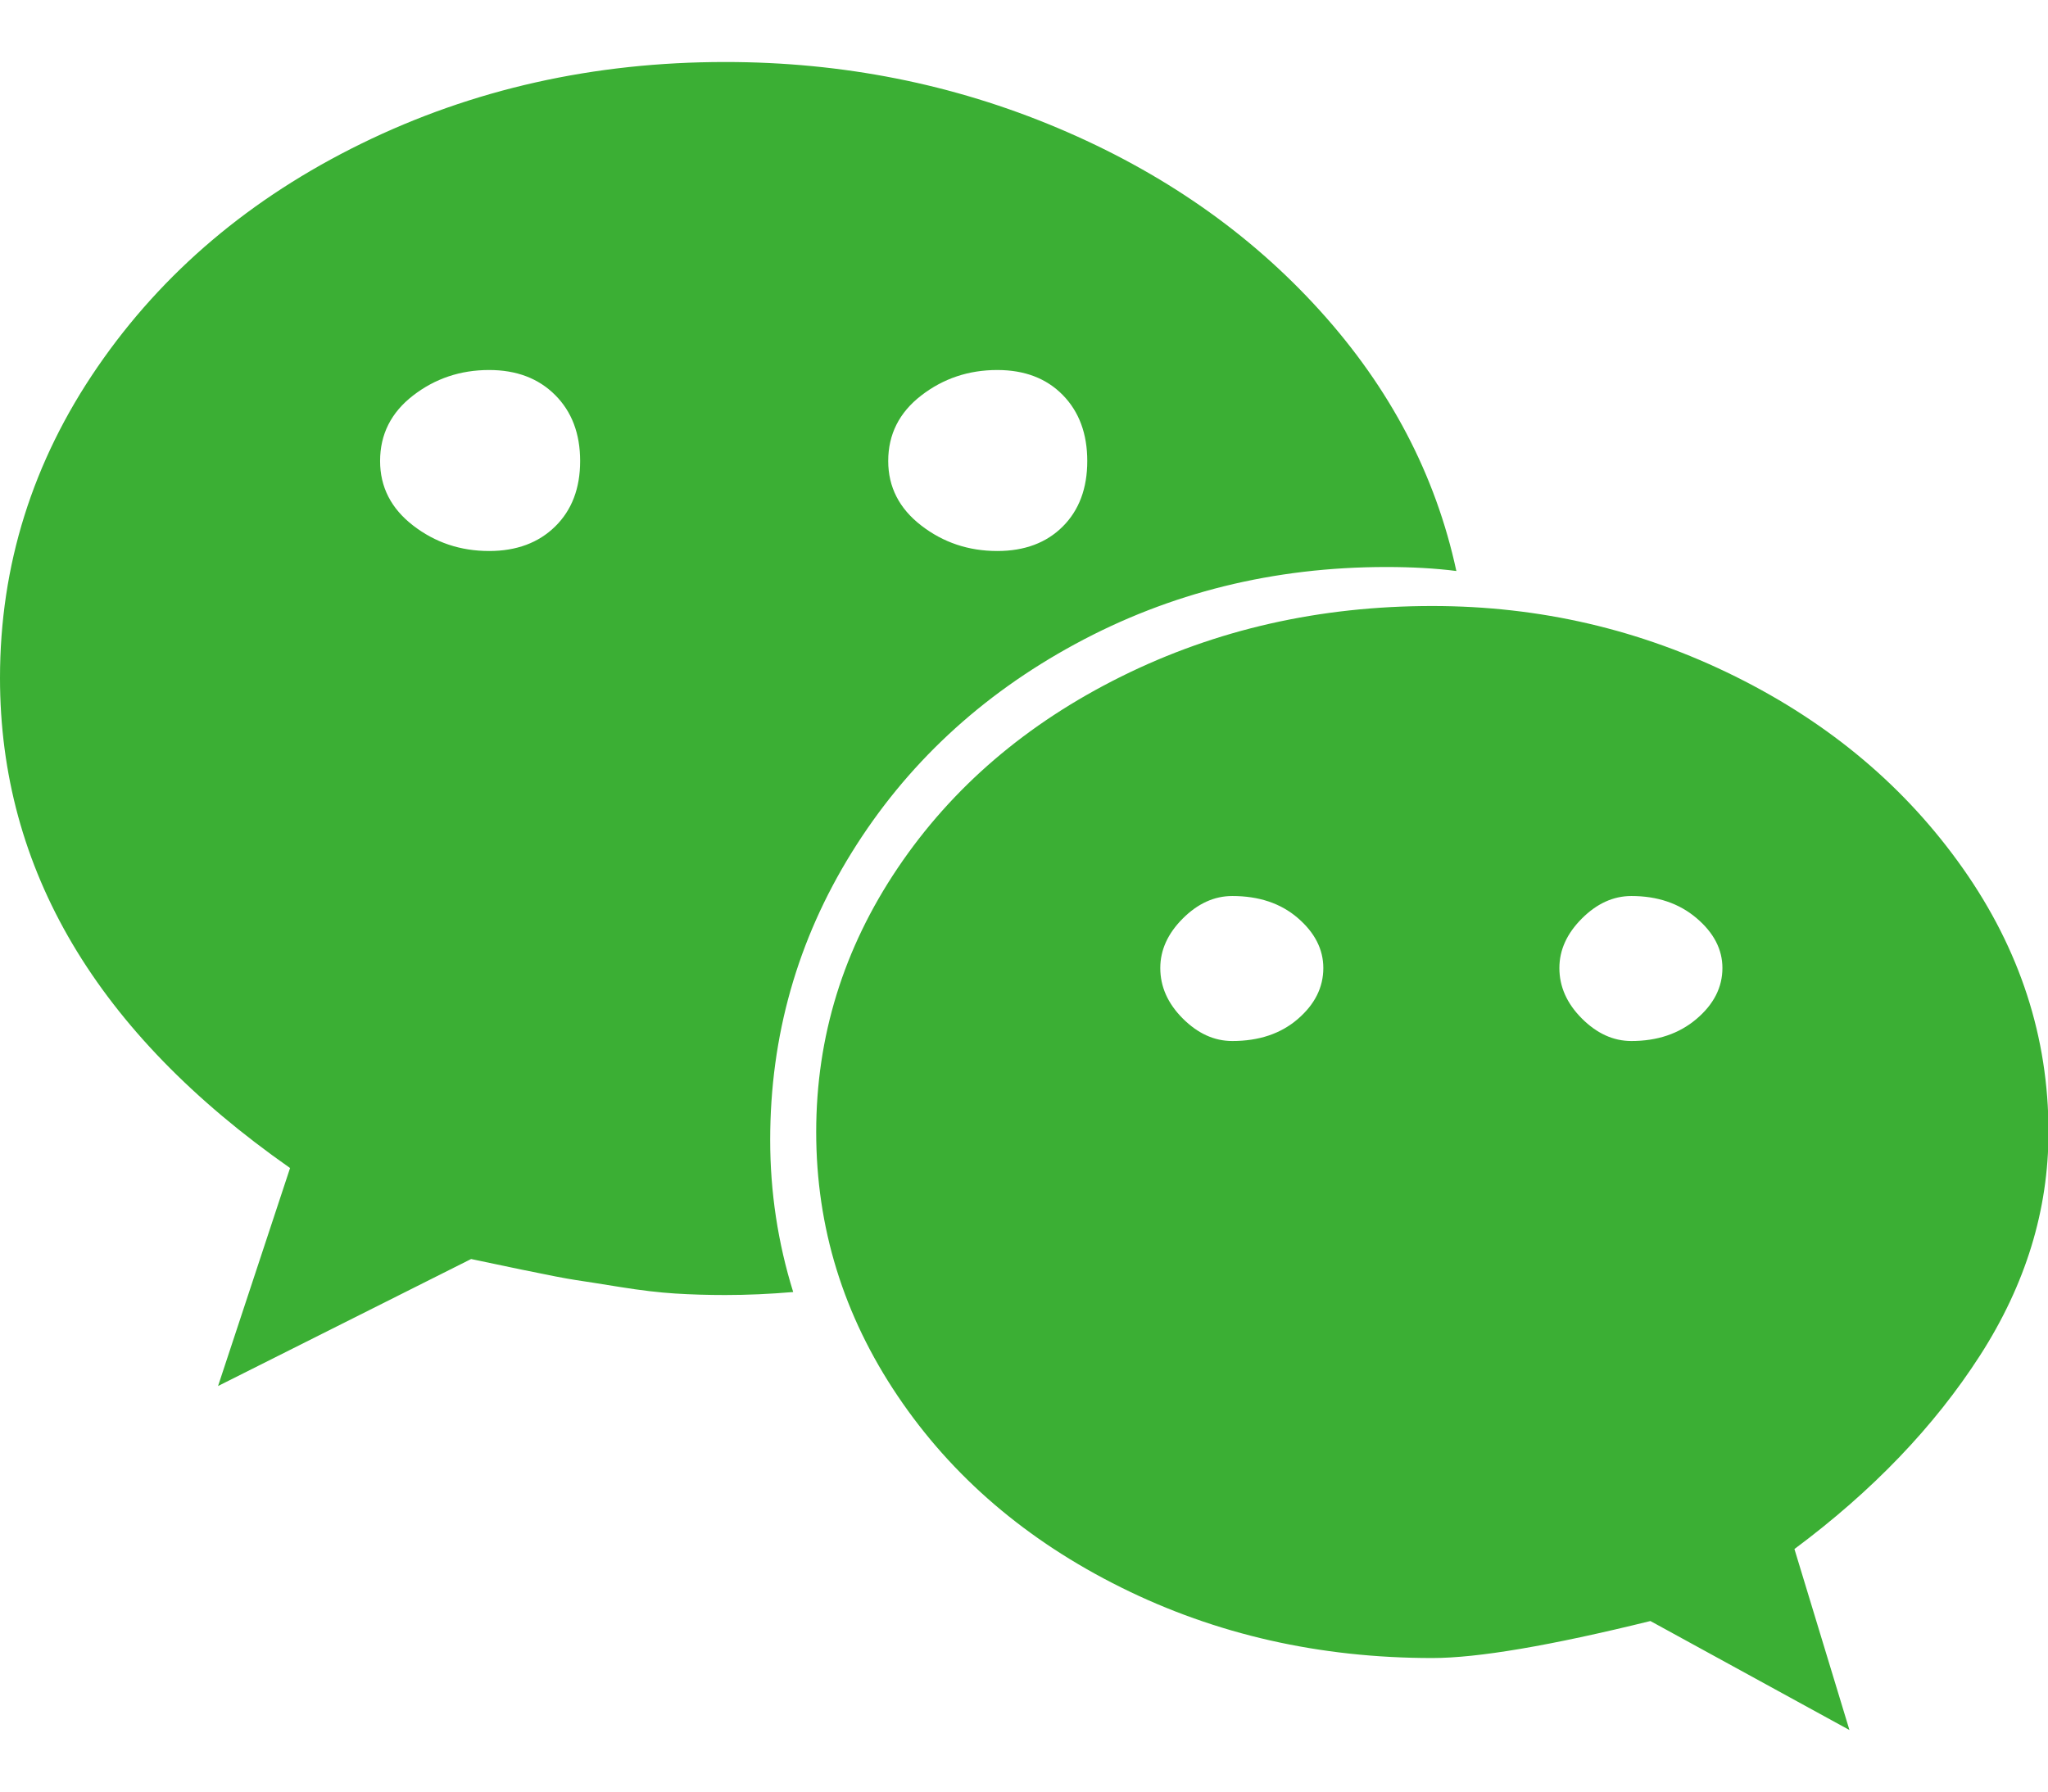 <?xml version="1.0" encoding="UTF-8" standalone="no"?> <svg xmlns="http://www.w3.org/2000/svg" xmlns:xlink="http://www.w3.org/1999/xlink" class="icon" viewBox="0 0 1170 1024" version="1.1" width="146.25" height="128"><path d="M331.429 263.429q0-23.429-14.286-37.715t-37.714-14.285q-24.572 0-43.429 14.571t-18.857 37.429q0 22.285 18.857 36.857t43.429 14.571q23.428 0 37.714-14t14.286-37.428zM756 553.143q0-16-14.571-28.572T704 512q-15.429 0-28.286 12.857t-12.857 28.286q0 16 12.857 28.857T704 594.857q22.857 0 37.429-12.571T756 553.143zM621.143 263.429q0-23.429-14-37.715t-37.429-14.285q-24.571 0-43.428 14.571t-18.857 37.429q0 22.285 18.857 36.857t43.428 14.571q23.429 0 37.429-14t14-37.428zM984 553.143q0-16-14.857-28.572T932 512q-15.429 0-28.286 12.857t-12.857 28.286q0 16 12.857 28.857T932 594.857q22.286 0 37.143-12.571T984 553.143zM832 326.286Q814.286 324 792 324q-96.571 0-177.714 44T486.57 487.143 440 651.429q0 44.571 13.143 86.857-20 1.714-38.857 1.714-14.857 0-28.572-0.857t-31.428-3.714-25.429-4-31.143-6-28.571-6L124.57 792l41.143-124.571Q0 551.429 0 387.429q0-96.572 55.714-177.715T206.571 82t207.715-46.571q100.571 0 190 37.714T754 177.429t78 148.857z m338.286 320.571q0 66.857-39.143 127.714t-106 110.572l31.428 103.428-113.714-62.285q-85.714 21.143-124.571 21.143-96.572 0-177.715-40.286T512.857 797.714t-46.571-150.857T512.857 496t127.714-109.429 177.715-40.285q92 0 173.143 40.285t130 109.715 48.857 150.571z" fill="#3baf34"></path></svg> 